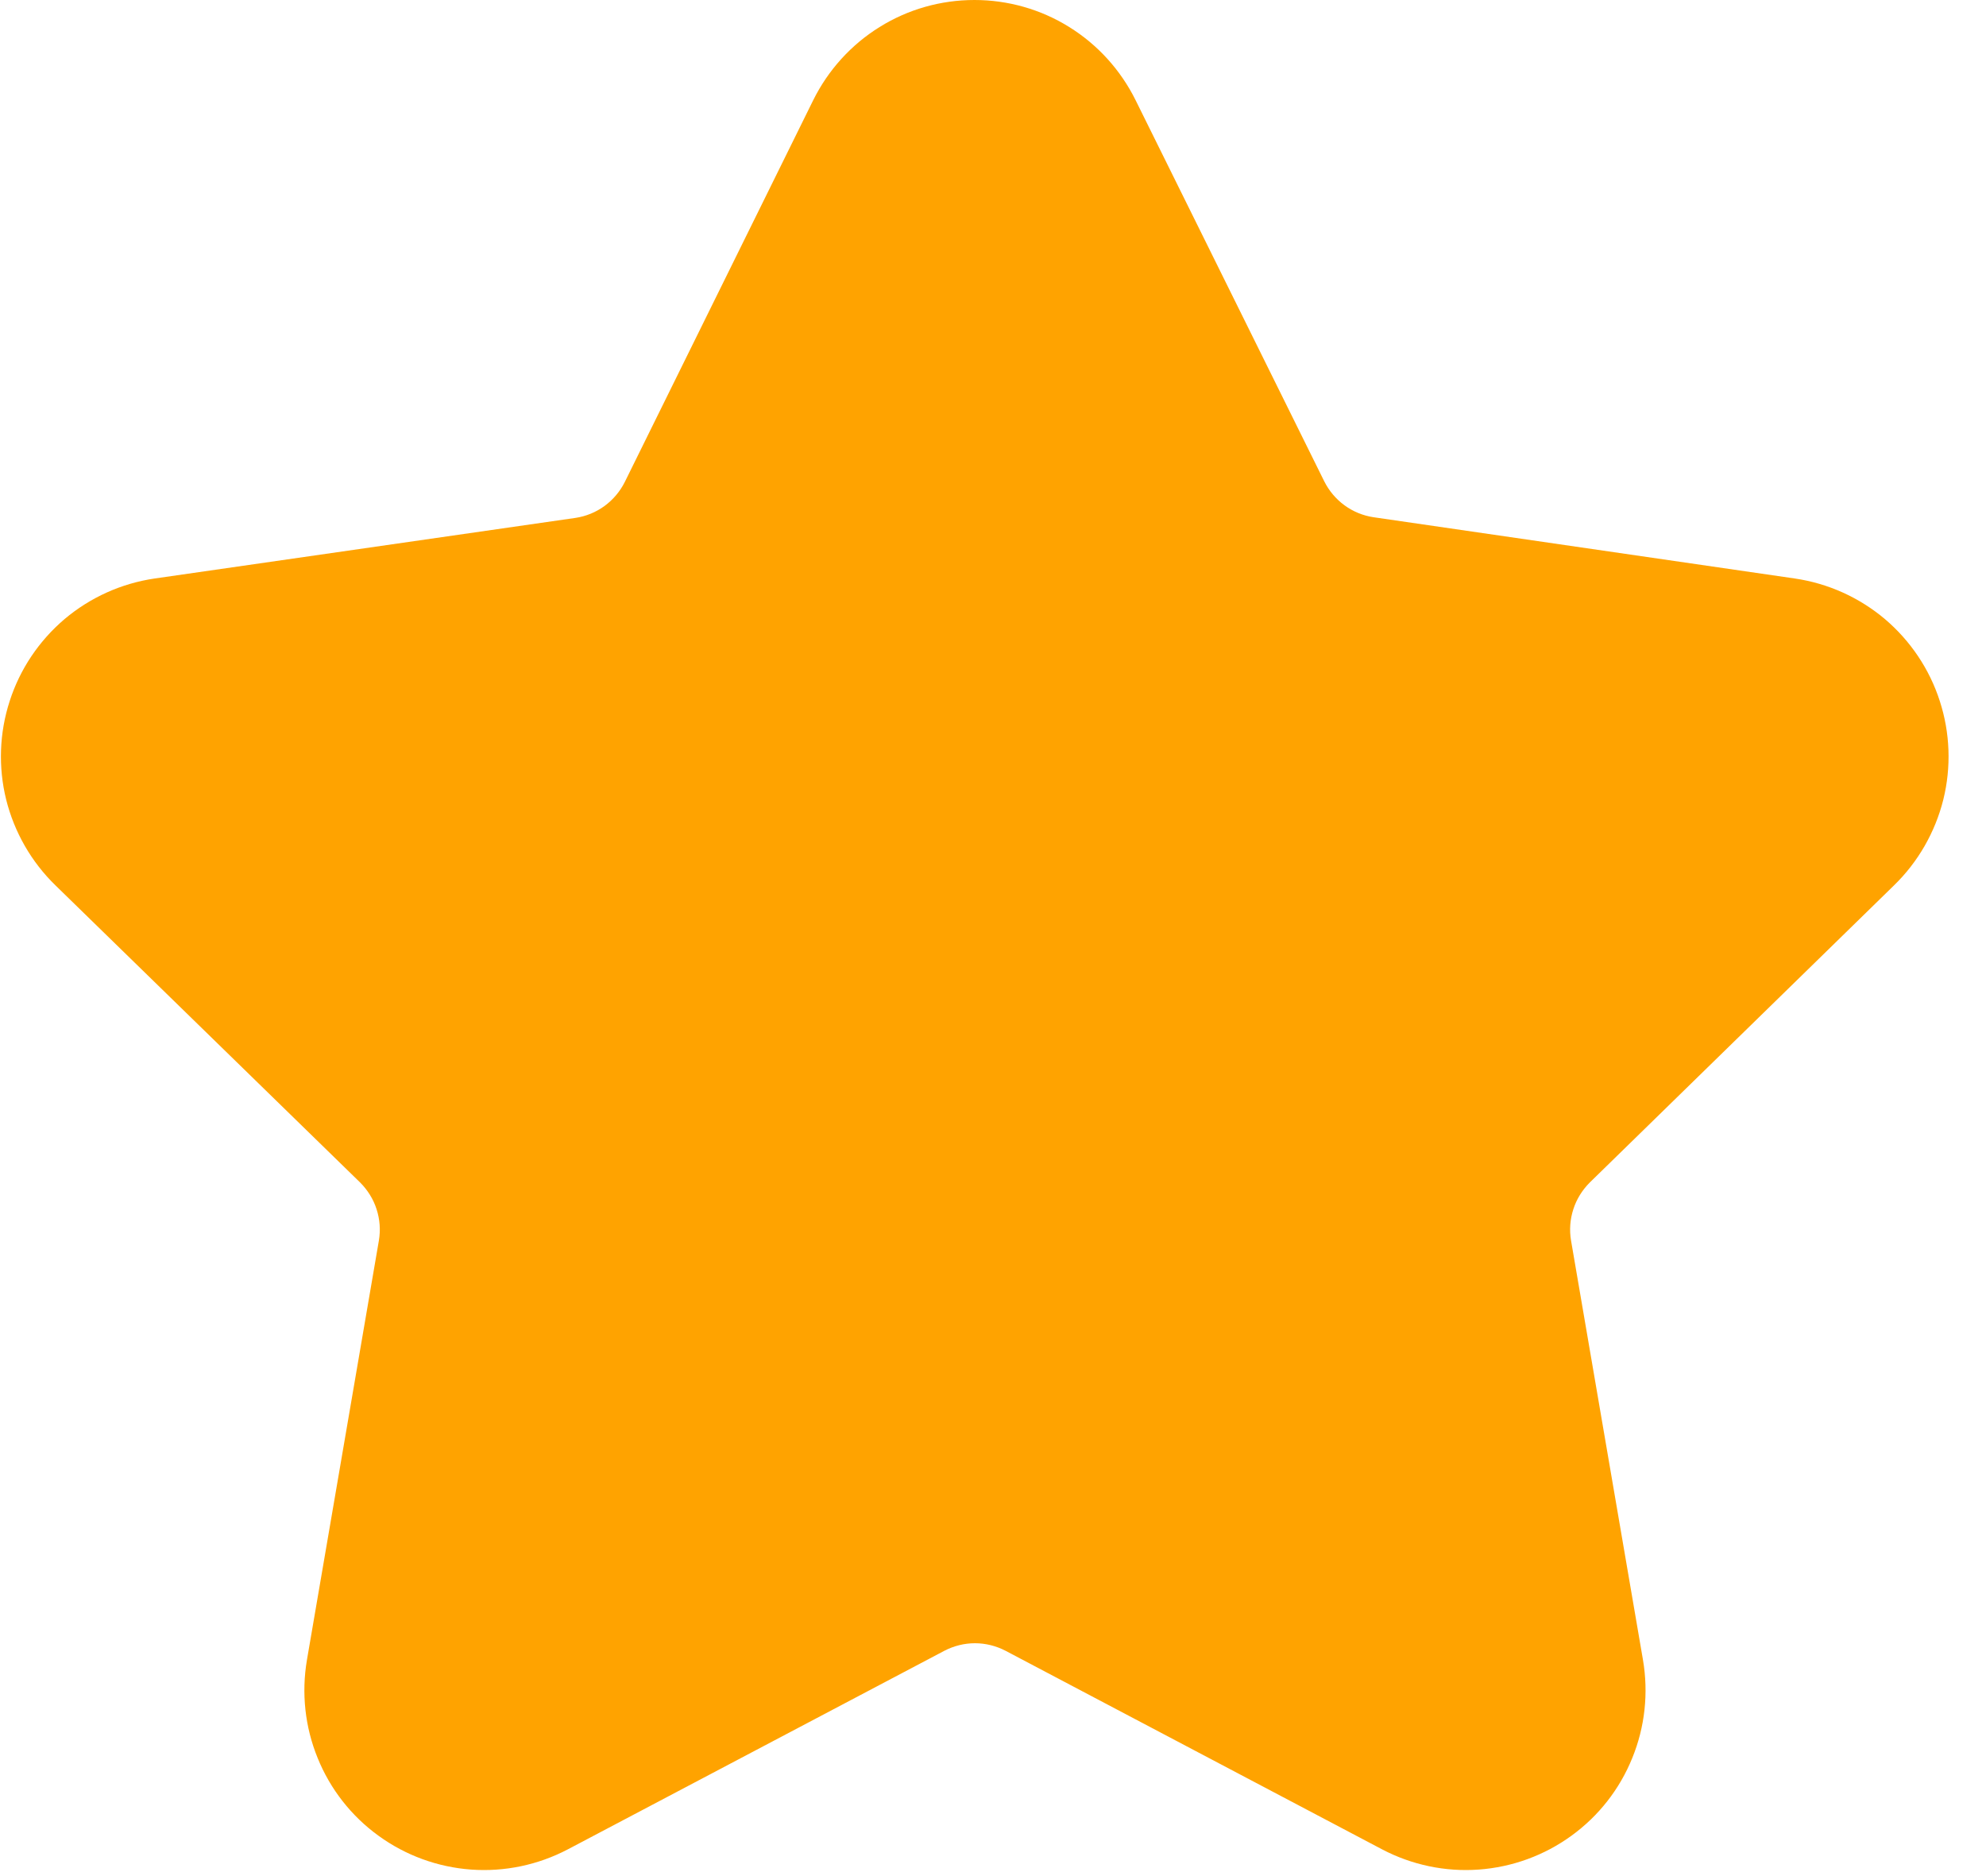 <svg xmlns="http://www.w3.org/2000/svg" width="18" height="17" viewBox="0 0 18 17" fill="none"><path d="M17.167 8.022C17.385 7.81 17.539 7.541 17.613 7.246C17.686 6.951 17.675 6.641 17.581 6.352C17.488 6.063 17.315 5.806 17.083 5.609C16.85 5.413 16.568 5.286 16.267 5.242L12.45 4.687C12.355 4.673 12.264 4.636 12.186 4.579C12.108 4.522 12.045 4.447 12.002 4.361L10.292 0.907C10.157 0.635 9.949 0.405 9.691 0.245C9.433 0.084 9.135 -0 8.832 -0C8.528 -0 8.23 0.084 7.972 0.245C7.714 0.405 7.506 0.635 7.371 0.907L5.663 4.367C5.62 4.453 5.557 4.528 5.479 4.585C5.401 4.642 5.31 4.679 5.215 4.693L1.402 5.242C1.101 5.286 0.819 5.413 0.586 5.609C0.354 5.806 0.181 6.063 0.088 6.352C-0.006 6.641 -0.017 6.951 0.056 7.246C0.13 7.541 0.284 7.81 0.502 8.022L3.264 10.715C3.332 10.783 3.384 10.866 3.413 10.957C3.443 11.049 3.45 11.146 3.434 11.241L2.782 15.041C2.731 15.341 2.764 15.649 2.879 15.93C2.993 16.212 3.184 16.456 3.43 16.634C3.676 16.813 3.967 16.919 4.27 16.941C4.574 16.963 4.877 16.899 5.146 16.758L8.56 14.958C8.645 14.914 8.74 14.89 8.836 14.89C8.933 14.89 9.028 14.914 9.113 14.958L12.527 16.758C12.796 16.899 13.099 16.963 13.402 16.941C13.706 16.919 13.997 16.813 14.243 16.634C14.489 16.456 14.68 16.212 14.794 15.93C14.909 15.649 14.942 15.341 14.891 15.041L14.239 11.241C14.223 11.146 14.23 11.049 14.26 10.957C14.289 10.866 14.341 10.783 14.409 10.715L17.167 8.022Z" fill="#FFA300"></path></svg>